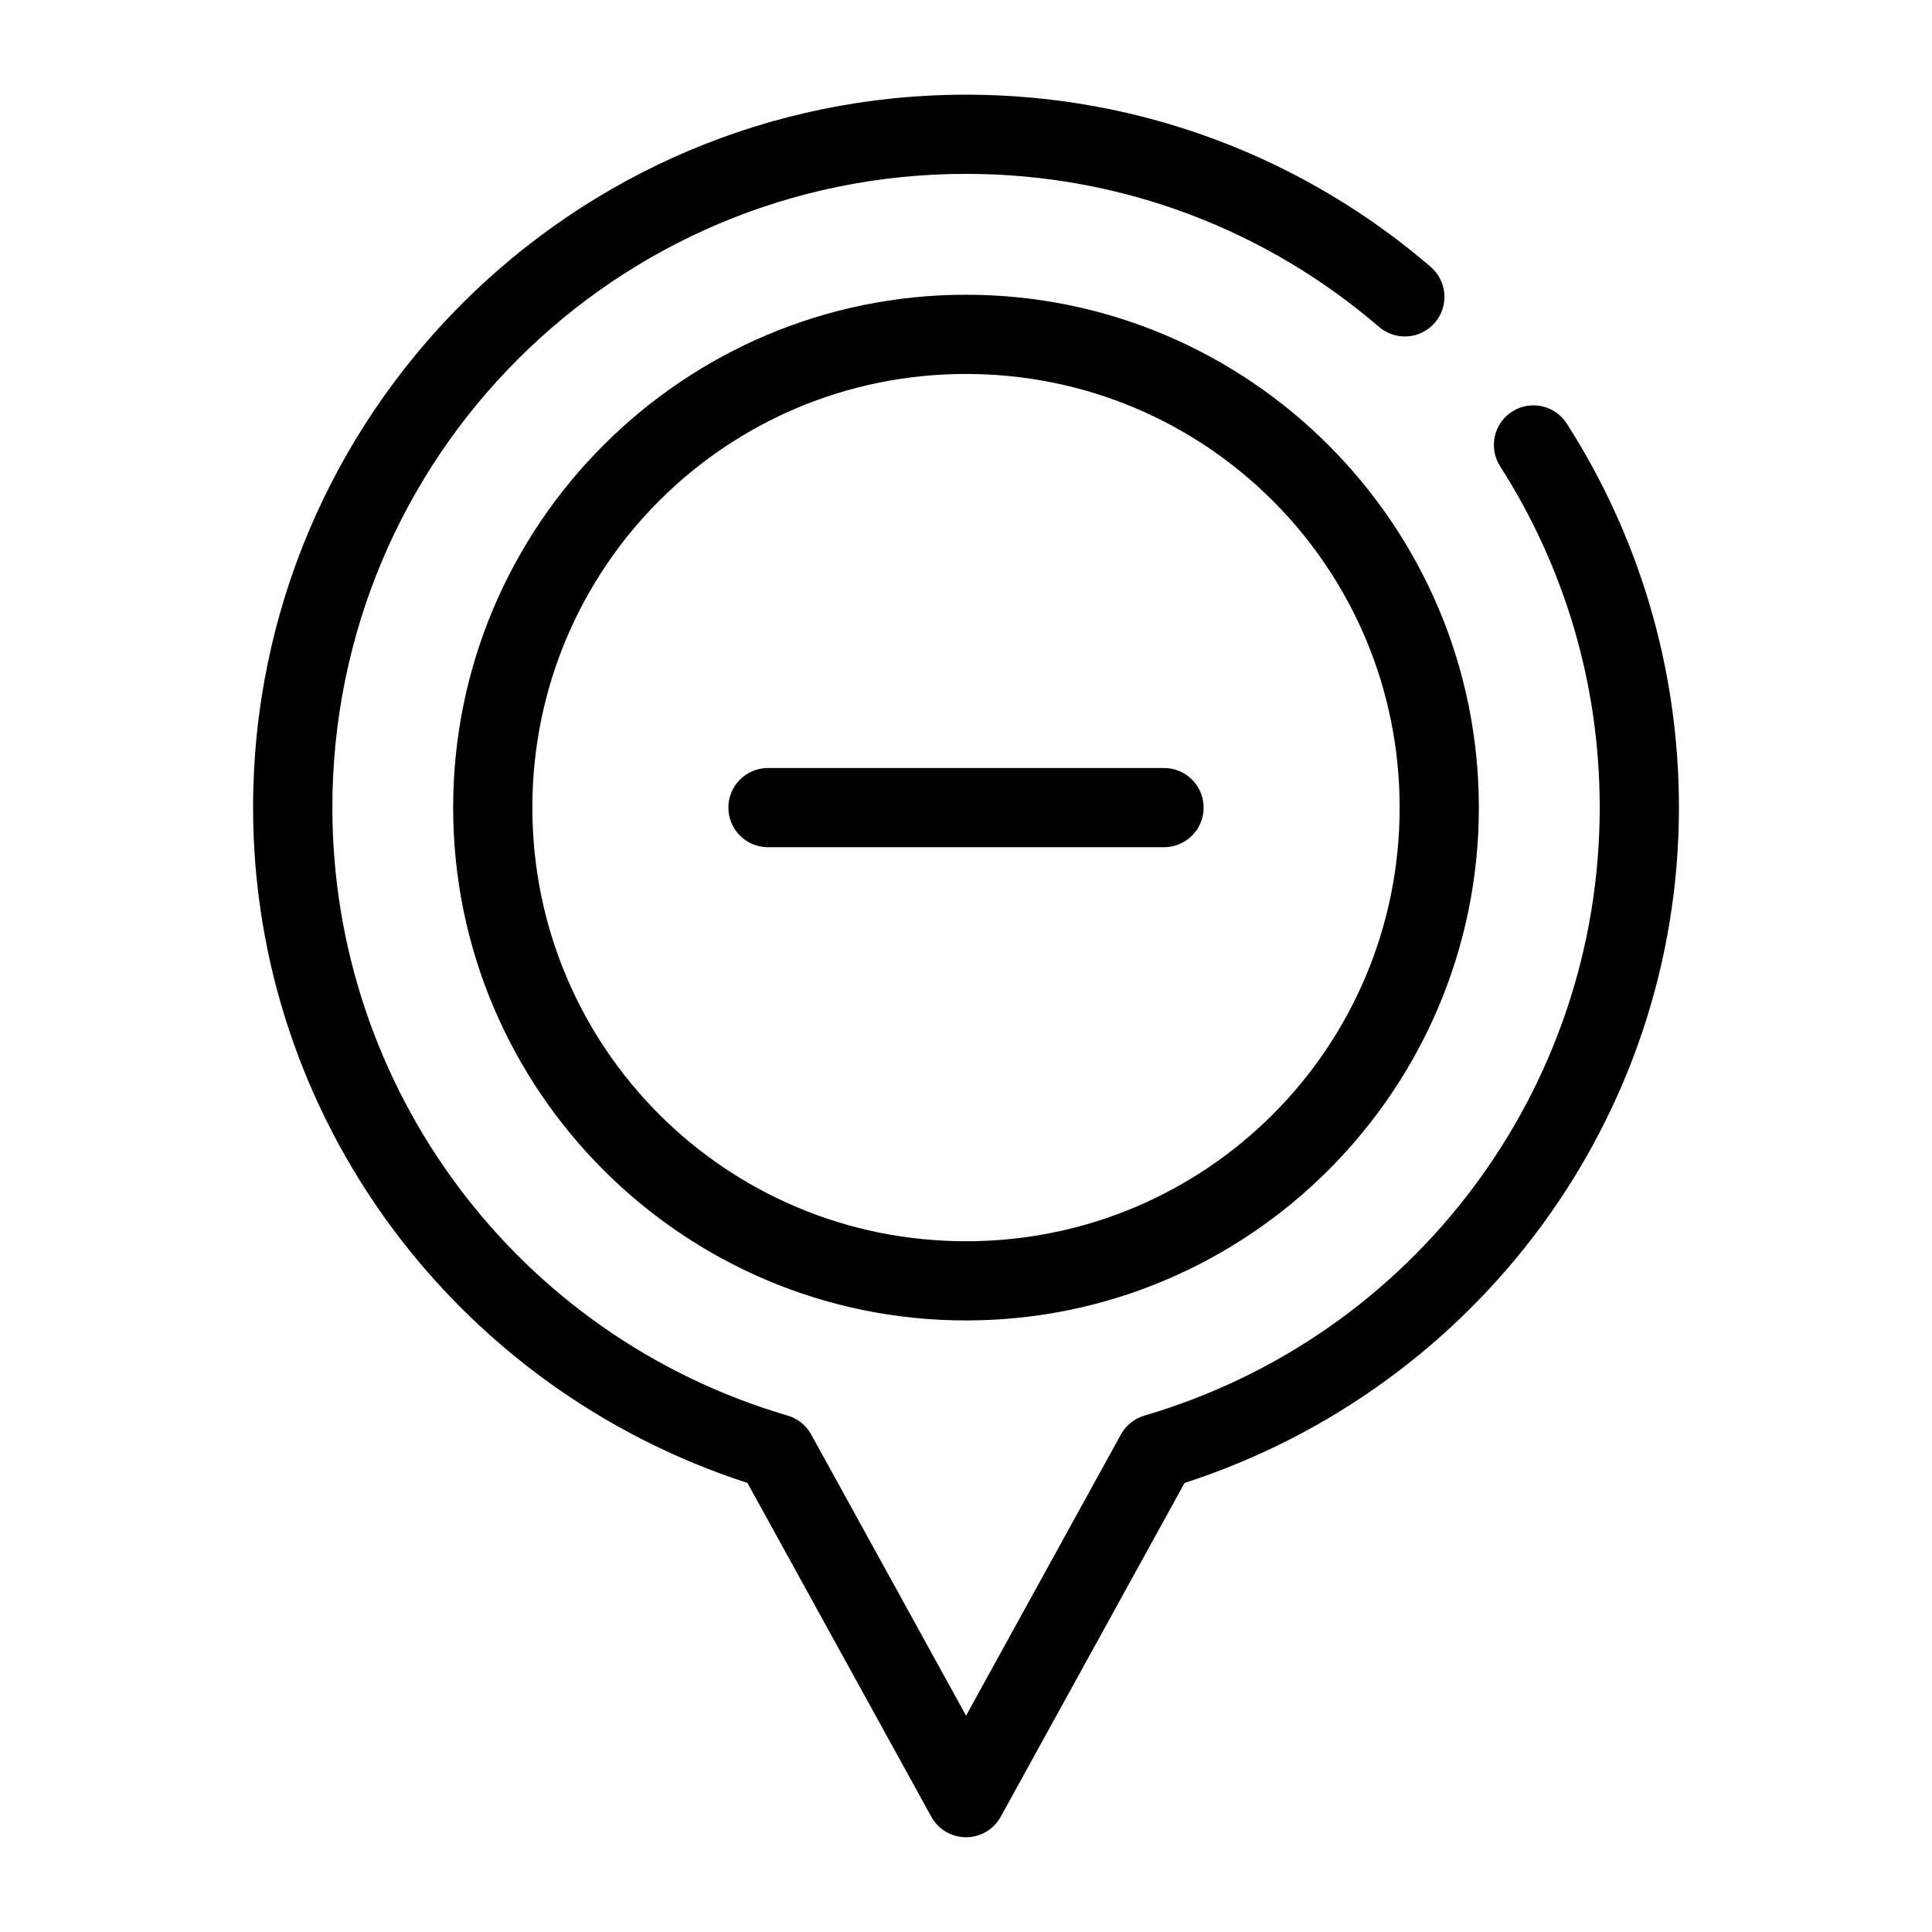 <?xml version="1.0" encoding="UTF-8"?>
<!-- Uploaded to: SVG Repo, www.svgrepo.com, Generator: SVG Repo Mixer Tools -->
<svg fill="#000000" width="800px" height="800px" version="1.1" viewBox="144 144 512 512" xmlns="http://www.w3.org/2000/svg">
 <g>
  <path d="m400 169.09c-104.22 0-188.93 84.711-188.93 188.93 0.012 82.008 53.395 153.81 131.02 178.98l48.73 88.477v0.004c1.852 3.34 5.367 5.41 9.184 5.41 3.82 0 7.336-2.07 9.184-5.41l48.73-88.477c77.625-25.18 131.01-96.98 131.02-178.99 0-37.426-10.914-72.391-29.727-101.76h0.004c-3.129-4.879-9.613-6.301-14.496-3.176-4.875 3.125-6.297 9.613-3.176 14.492 16.723 26.109 26.402 57.098 26.402 90.445-0.008 74.582-49.098 140.14-120.66 161.13l0.004 0.004c-2.656 0.777-4.898 2.578-6.234 5l-41.039 74.52-41.043-74.52c-1.336-2.422-3.574-4.223-6.231-5-71.566-20.996-120.66-86.551-120.66-161.13 0-92.871 75.062-167.94 167.94-167.94 41.863 0 80.027 15.266 109.43 40.551 4.391 3.781 11.016 3.285 14.801-1.105 3.781-4.394 3.285-11.02-1.109-14.805-33.055-28.426-76.145-45.633-123.12-45.633z"/>
  <path d="m400 222.11c-74.945 0-135.91 60.973-135.91 135.91 0 74.945 60.973 135.91 135.91 135.91 74.945 0 135.91-60.973 135.91-135.91 0-74.945-60.973-135.91-135.91-135.91zm0 20.992c63.598 0 114.92 51.324 114.92 114.92 0 63.598-51.324 114.92-114.92 114.92s-114.92-51.324-114.92-114.92c0-63.598 51.324-114.92 114.92-114.92z"/>
  <path d="m347.52 347.53c-5.797 0-10.496 4.699-10.496 10.496 0 2.781 1.109 5.453 3.074 7.422 1.969 1.969 4.641 3.074 7.422 3.074h104.96c2.785 0 5.453-1.105 7.422-3.074s3.074-4.641 3.074-7.422c0-2.785-1.105-5.453-3.074-7.422s-4.637-3.074-7.422-3.074z"/>
 </g>
</svg>